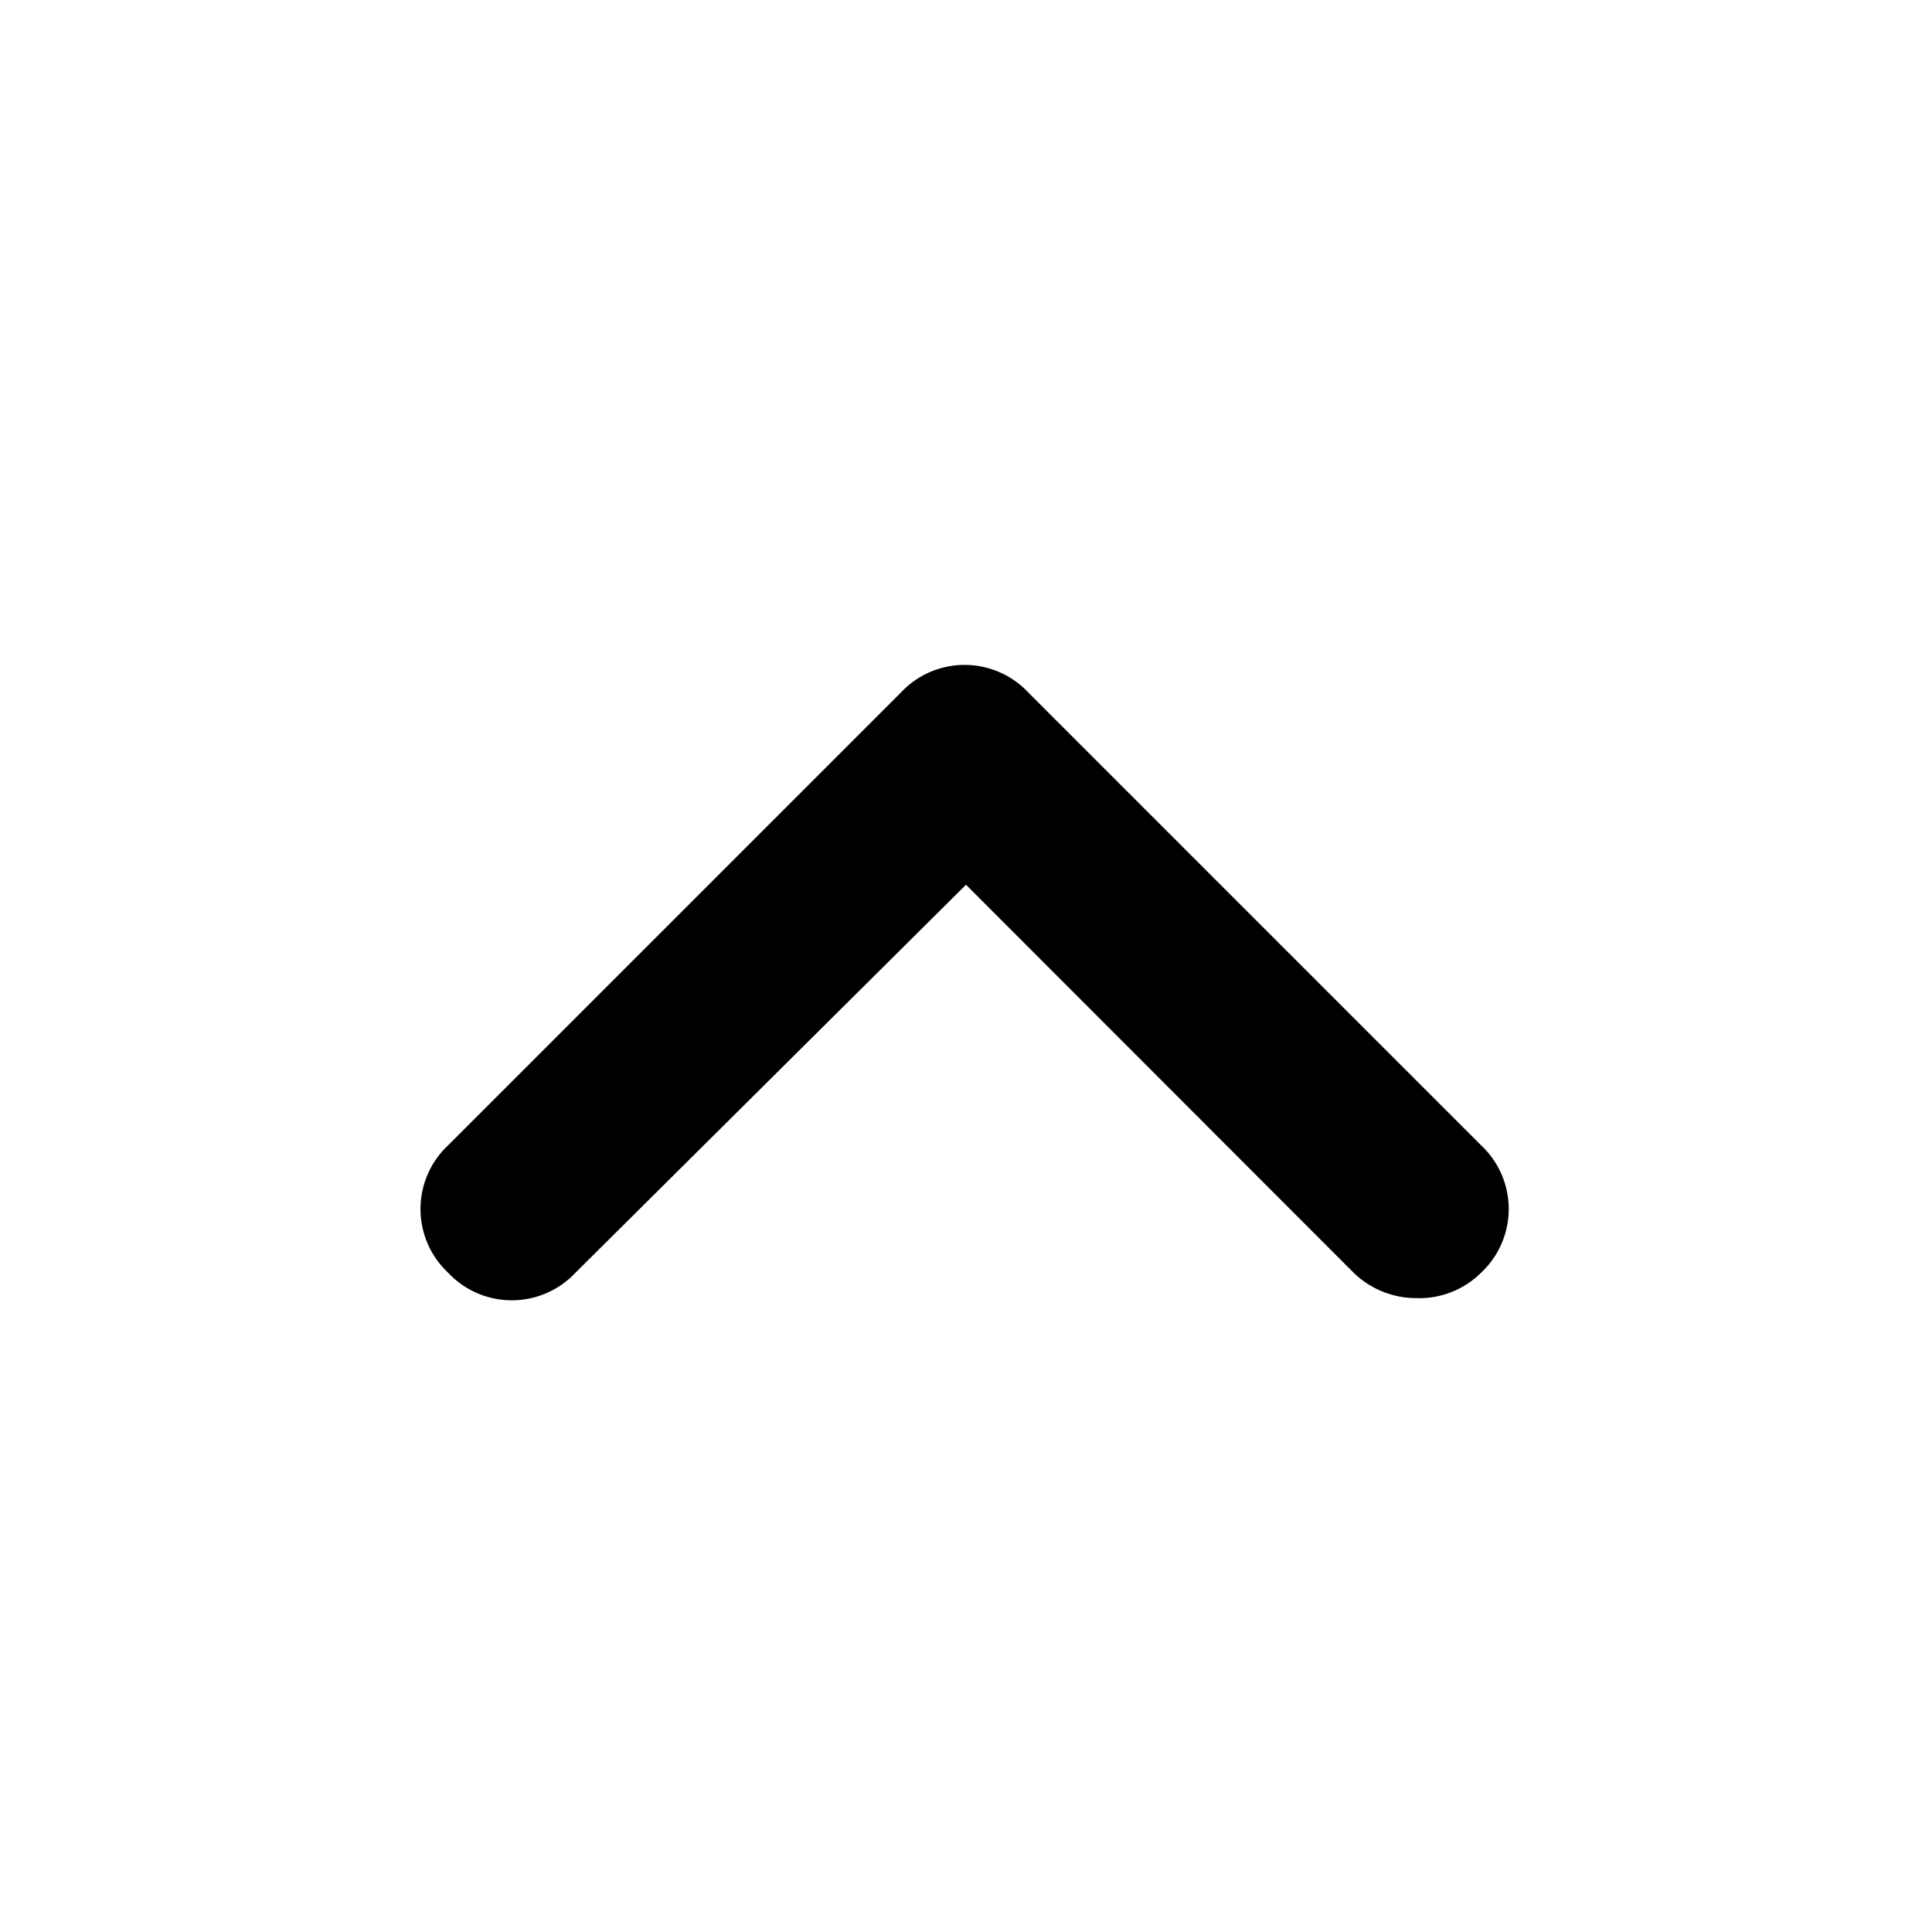 <svg id="icon-arrow-up" xmlns="http://www.w3.org/2000/svg" viewBox="0 0 16 16"><!--! Custom icon --><path d="M11.75 10.75a.743.743 0 0 1-.54-.21L8 7.327 4.766 10.54a.723.723 0 0 1-1.055 0 .723.723 0 0 1 0-1.055l3.75-3.75a.723.723 0 0 1 1.055 0l3.75 3.75a.723.723 0 0 1 0 1.055.727.727 0 0 1-.516.211Z"/></svg>
